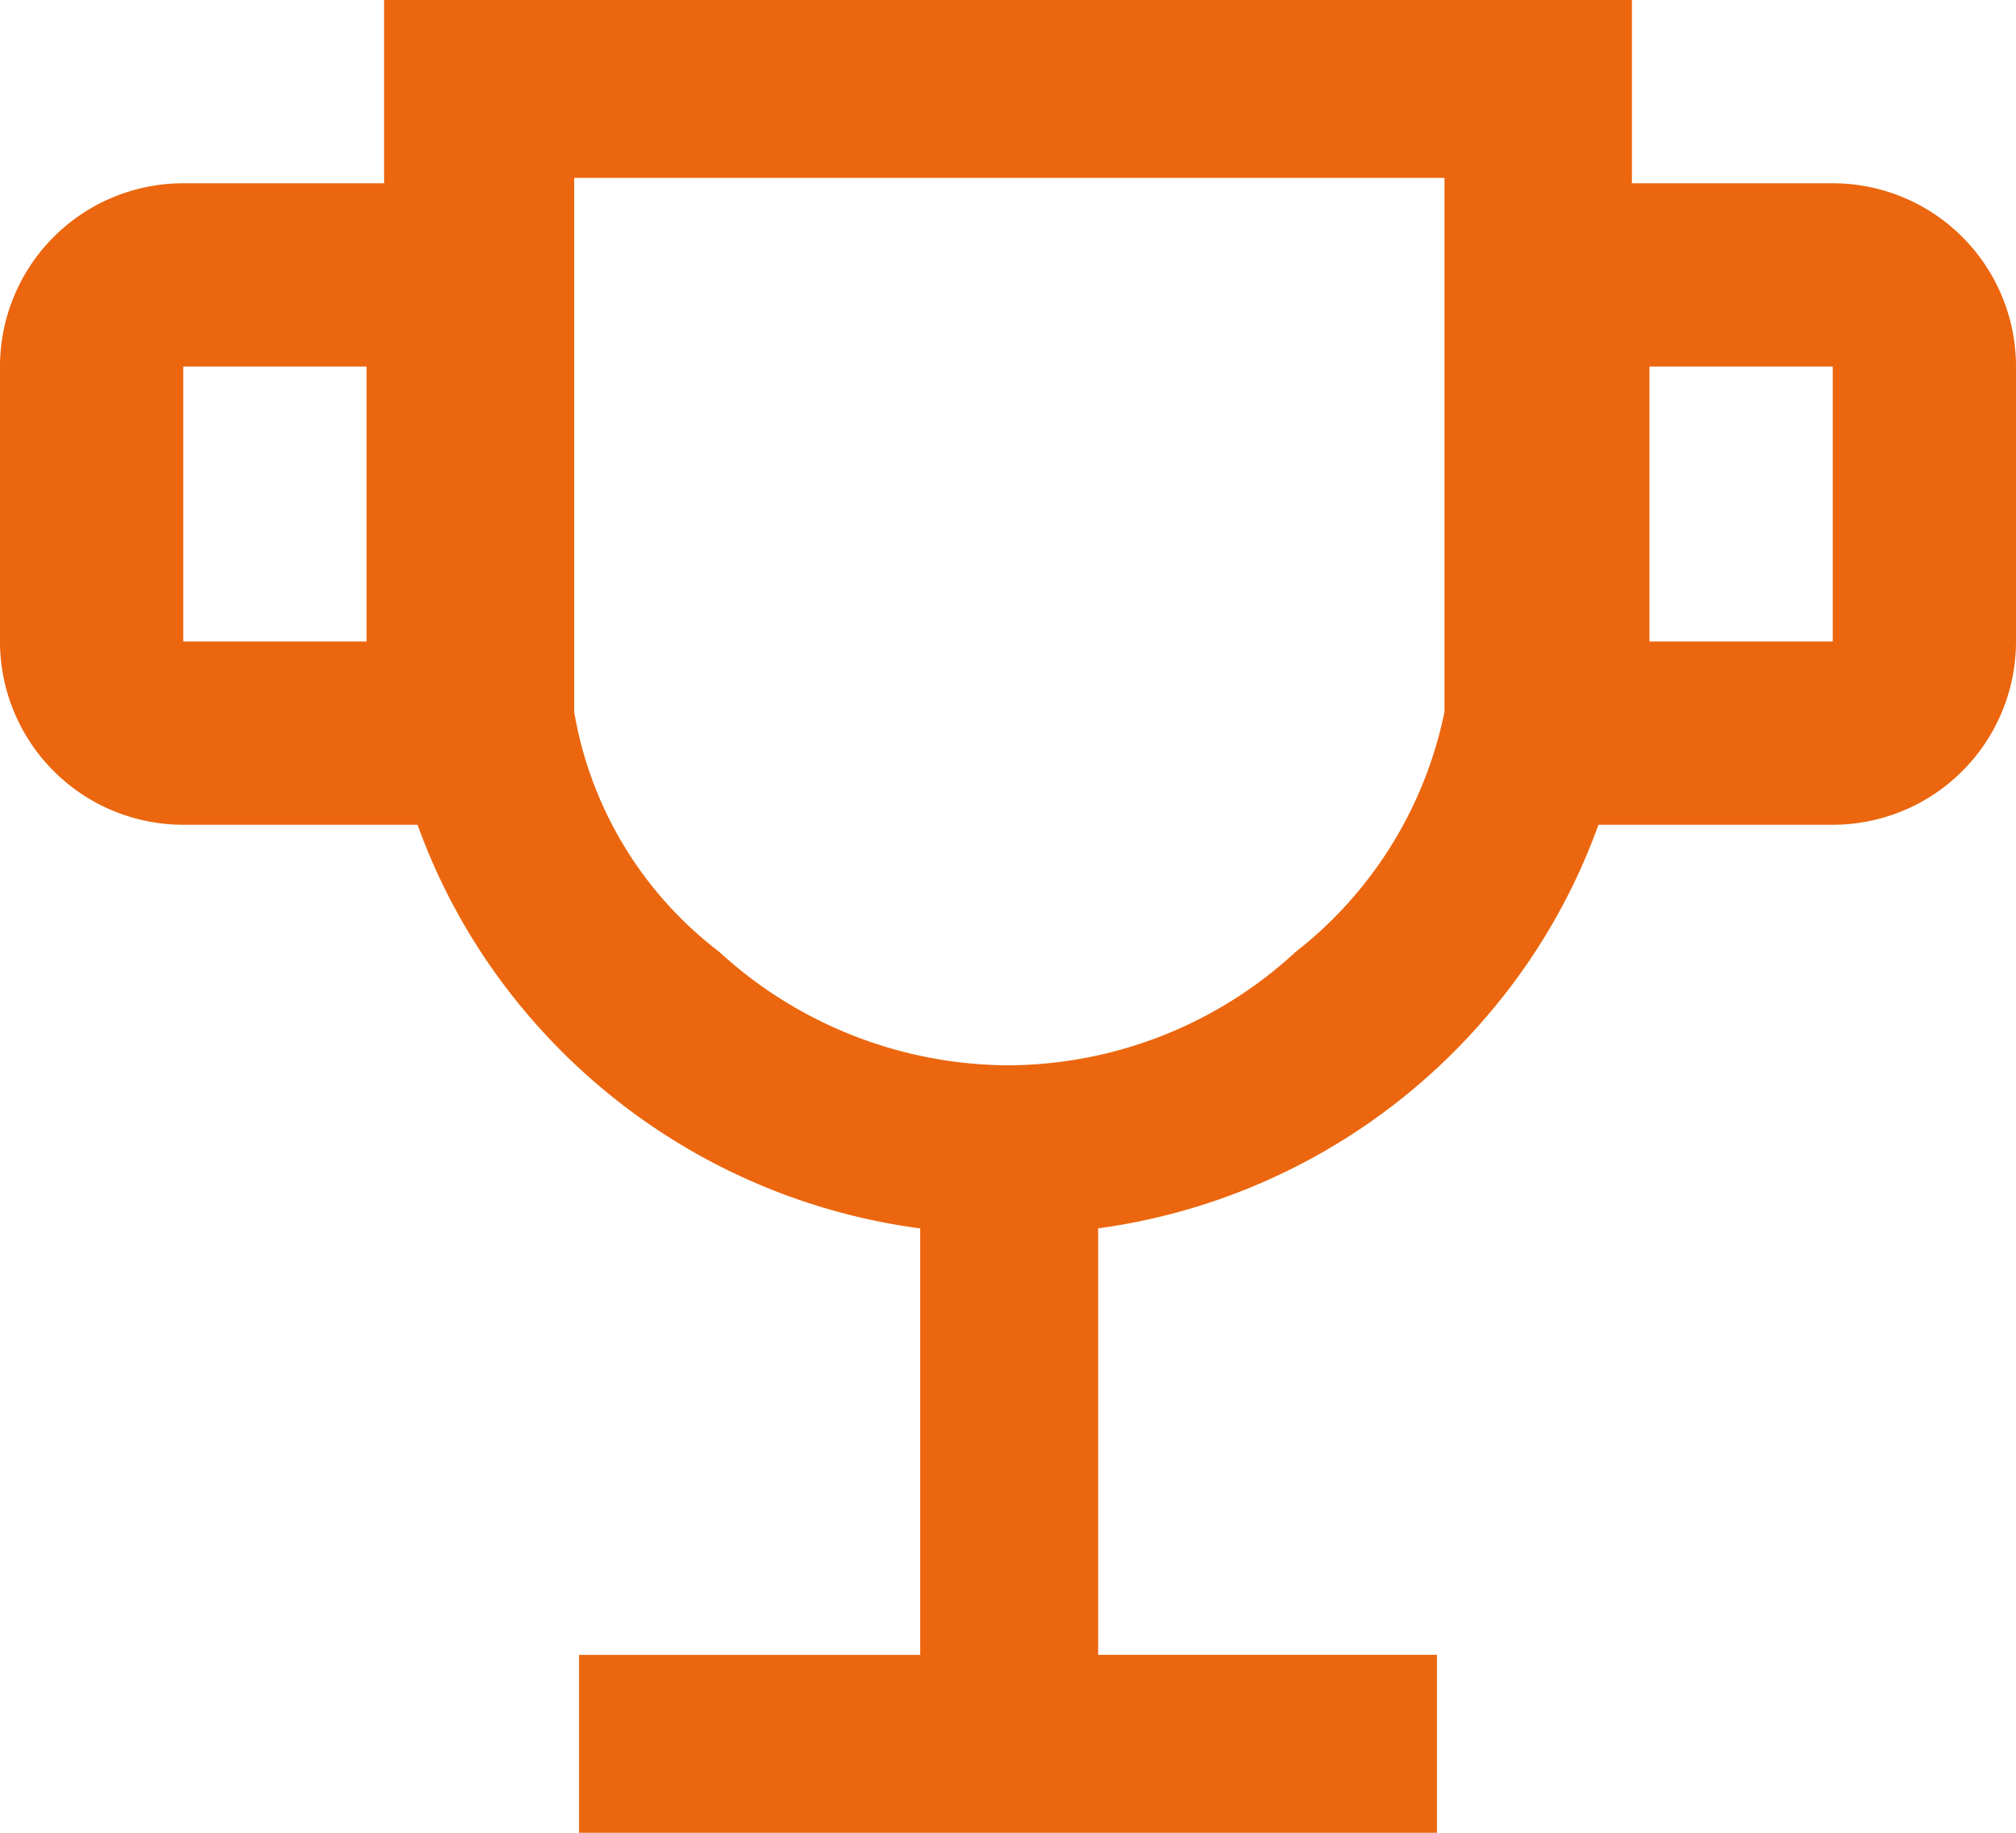 <svg xmlns="http://www.w3.org/2000/svg" width="35.2" height="32" viewBox="0 0 35.2 32">
  <path id="Vereinigungsmenge_1" data-name="Vereinigungsmenge 1" d="M10.11,32V28.894h5.957V21.448a10.867,10.867,0,0,1-6.808-3.682A10.648,10.648,0,0,1,7.291,14.4H3.2A3.2,3.2,0,0,1,0,11.2V6.4A3.2,3.2,0,0,1,3.2,3.2H6.706V0H28.494V3.2H32a3.2,3.2,0,0,1,3.2,3.2v4.8A3.2,3.2,0,0,1,32,14.4H27.909a10.648,10.648,0,0,1-1.968,3.365,10.835,10.835,0,0,1-6.767,3.682v7.446h5.916V32Zm2.447-15.382A7.509,7.509,0,0,0,17.6,18.6a7.432,7.432,0,0,0,5.021-1.979,7.122,7.122,0,0,0,2.6-4.192V3.106H10.025v9.32A6.663,6.663,0,0,0,12.557,16.618ZM28.8,11.2H32V6.4H28.8Zm-25.6,0H6.4V6.4H3.2Zm6.826,1.225h0Z" fill="#eb660e"/>
</svg>
